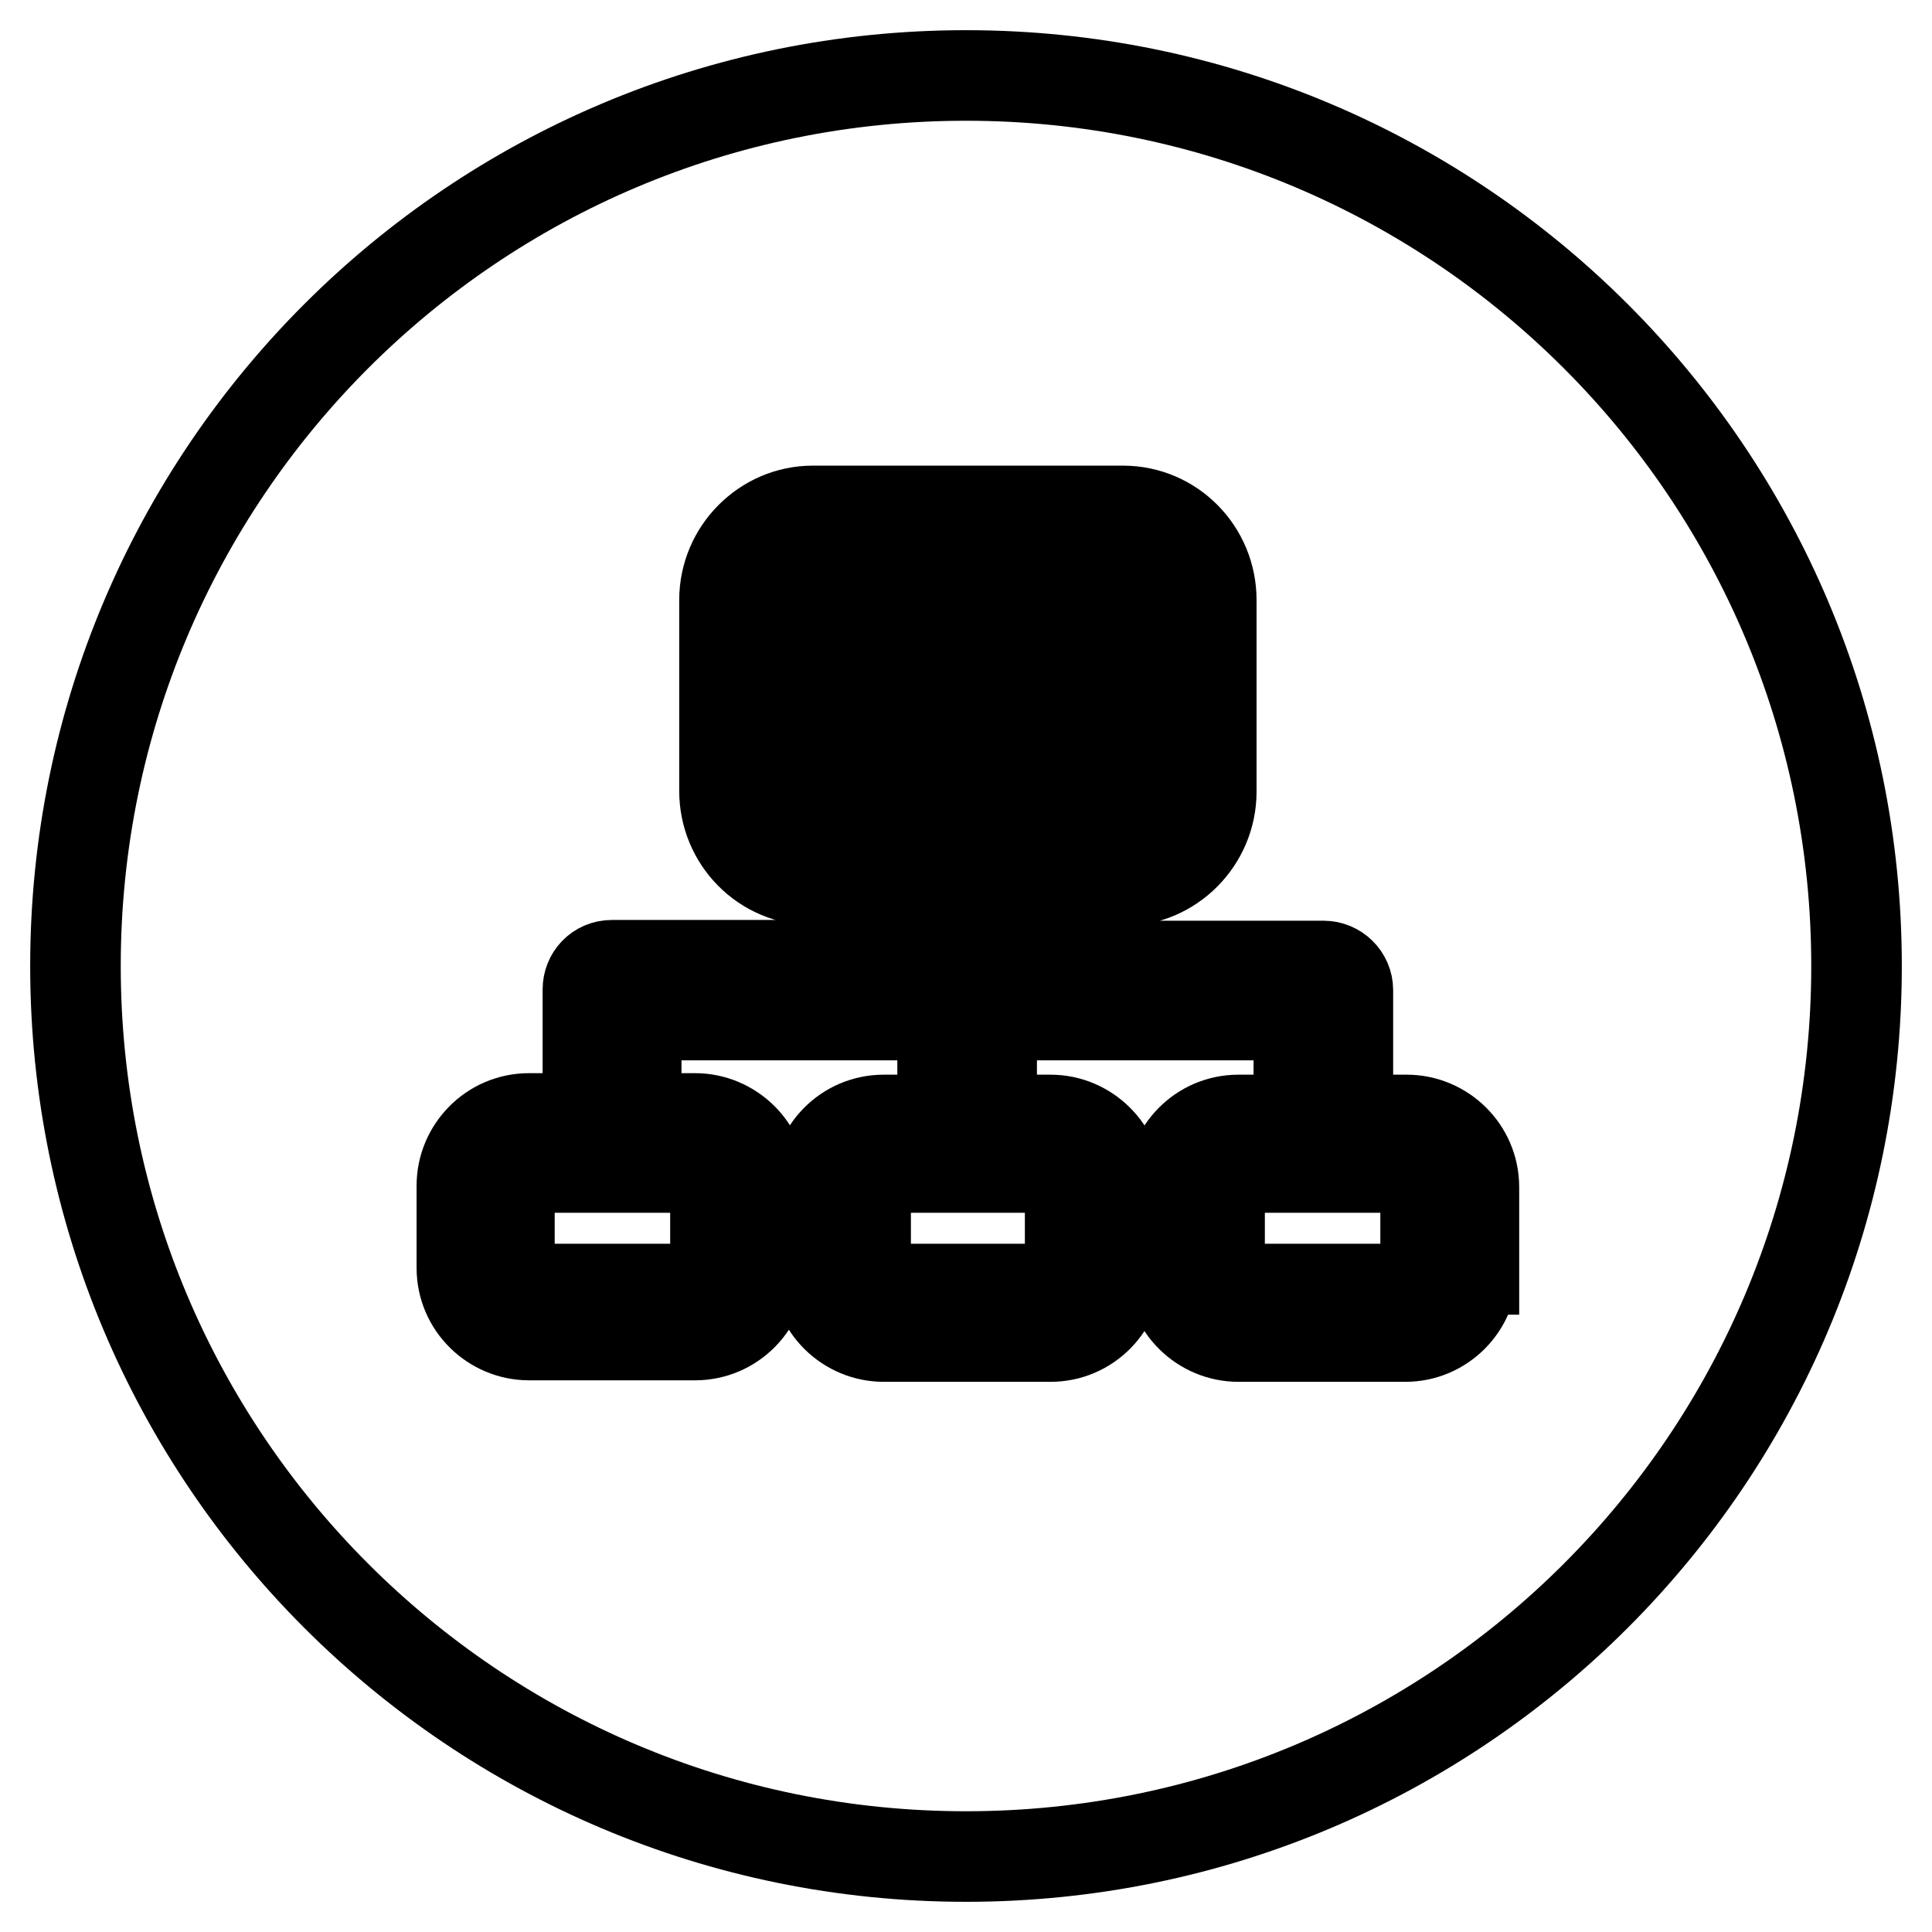<?xml version="1.0" encoding="utf-8"?>
<!-- Svg Vector Icons : http://www.onlinewebfonts.com/icon -->
<!DOCTYPE svg PUBLIC "-//W3C//DTD SVG 1.1//EN" "http://www.w3.org/Graphics/SVG/1.1/DTD/svg11.dtd">
<svg version="1.1" xmlns="http://www.w3.org/2000/svg" xmlns:xlink="http://www.w3.org/1999/xlink" x="0px" y="0px" viewBox="0 0 256 256" enable-background="new 0 0 256 256" xml:space="preserve">
<g> <path stroke-width="12" fill-opacity="0" stroke="#000000"  d="M114.7,157.3v10.9c0,1.4,1.2,2.6,2.6,2.6h21.9c1.3,0,2.6-1.2,2.6-2.6v-10.9c0-1.4-1.1-2.6-2.4-2.6h-22.1 C115.9,154.7,114.7,155.9,114.7,157.3L114.7,157.3z M154,104.9V79.5c0-2.9-2.4-5.3-5.3-5.3h-41.1c-2.8,0-5.3,2.3-5.3,5.3v25.4 c0,2.9,2.2,5.3,5.3,5.3h41.1C151.6,110.2,154,107.9,154,104.9z M143.2,101.9h-30c-1.7,0-3.2-1.4-3.2-3.2c0-1.8,1.5-3.2,3.2-3.2h30 c1.8,0,3.2,1.5,3.2,3.2S144.9,101.9,143.2,101.9z M143.2,88.9h-30c-1.7,0-3.2-1.4-3.2-3.2c0-1.8,1.5-3.2,3.2-3.2h30 c1.8,0,3.2,1.5,3.2,3.2C146.4,87.4,144.9,88.9,143.2,88.9z M67.5,157.3v10.9c0,1.4,1.2,2.6,2.6,2.6h22.1c1.3,0,2.6-1.2,2.6-2.6 v-10.9c0-1.4-1.2-2.6-2.6-2.6H70.1C68.7,154.7,67.5,155.9,67.5,157.3z M128,10C62.8,10,10,62.8,10,128s52.8,118,118,118 c65.2,0,118-52.8,118-118S193.2,10,128,10z M195.1,168.2c0,4.8-3.9,8.9-8.9,8.9h-22.1c-4.8,0-8.9-3.9-8.9-8.9v-10.9 c0-4.8,3.9-8.9,8.9-8.9h8v-13.9h-40.7v13.9h7.8c4.8,0,8.9,3.9,8.9,8.9v10.9c0,4.8-3.9,8.9-8.9,8.9h-22.1c-4.8,0-8.9-3.9-8.9-8.9 v-10.9c0-4.8,3.9-8.9,8.9-8.9h7.8v-13.9H84.3v13.7h7.8c4.8,0,8.9,3.9,8.9,8.9V168c0,4.8-3.9,8.9-8.9,8.9H70.1 c-4.8,0-8.9-3.9-8.9-8.9v-10.9c0-4.8,3.9-8.9,8.9-8.9h7.8v-17.1c0-1.7,1.3-3.2,3.2-3.2h44v-11.3h-17.4c-6.5,0-11.7-5.3-11.7-11.8 V79.5c0-6.5,5.3-11.8,11.7-11.8h41.1c6.5,0,11.7,5.3,11.7,11.8v25.4c0,6.5-5.3,11.8-11.7,11.8h-17.4V128h44c1.7,0,3.2,1.4,3.2,3.2 v17.2h7.8c4.8,0,8.9,3.9,8.9,8.9V168.2z M186.3,154.7h-22.1c-1.3,0-2.6,1.2-2.6,2.6v10.9c0,1.4,1.2,2.6,2.6,2.6h22.1 c1.3,0,2.6-1.2,2.6-2.6v-10.9C188.8,155.9,187.6,154.7,186.3,154.7z"/></g>
</svg>